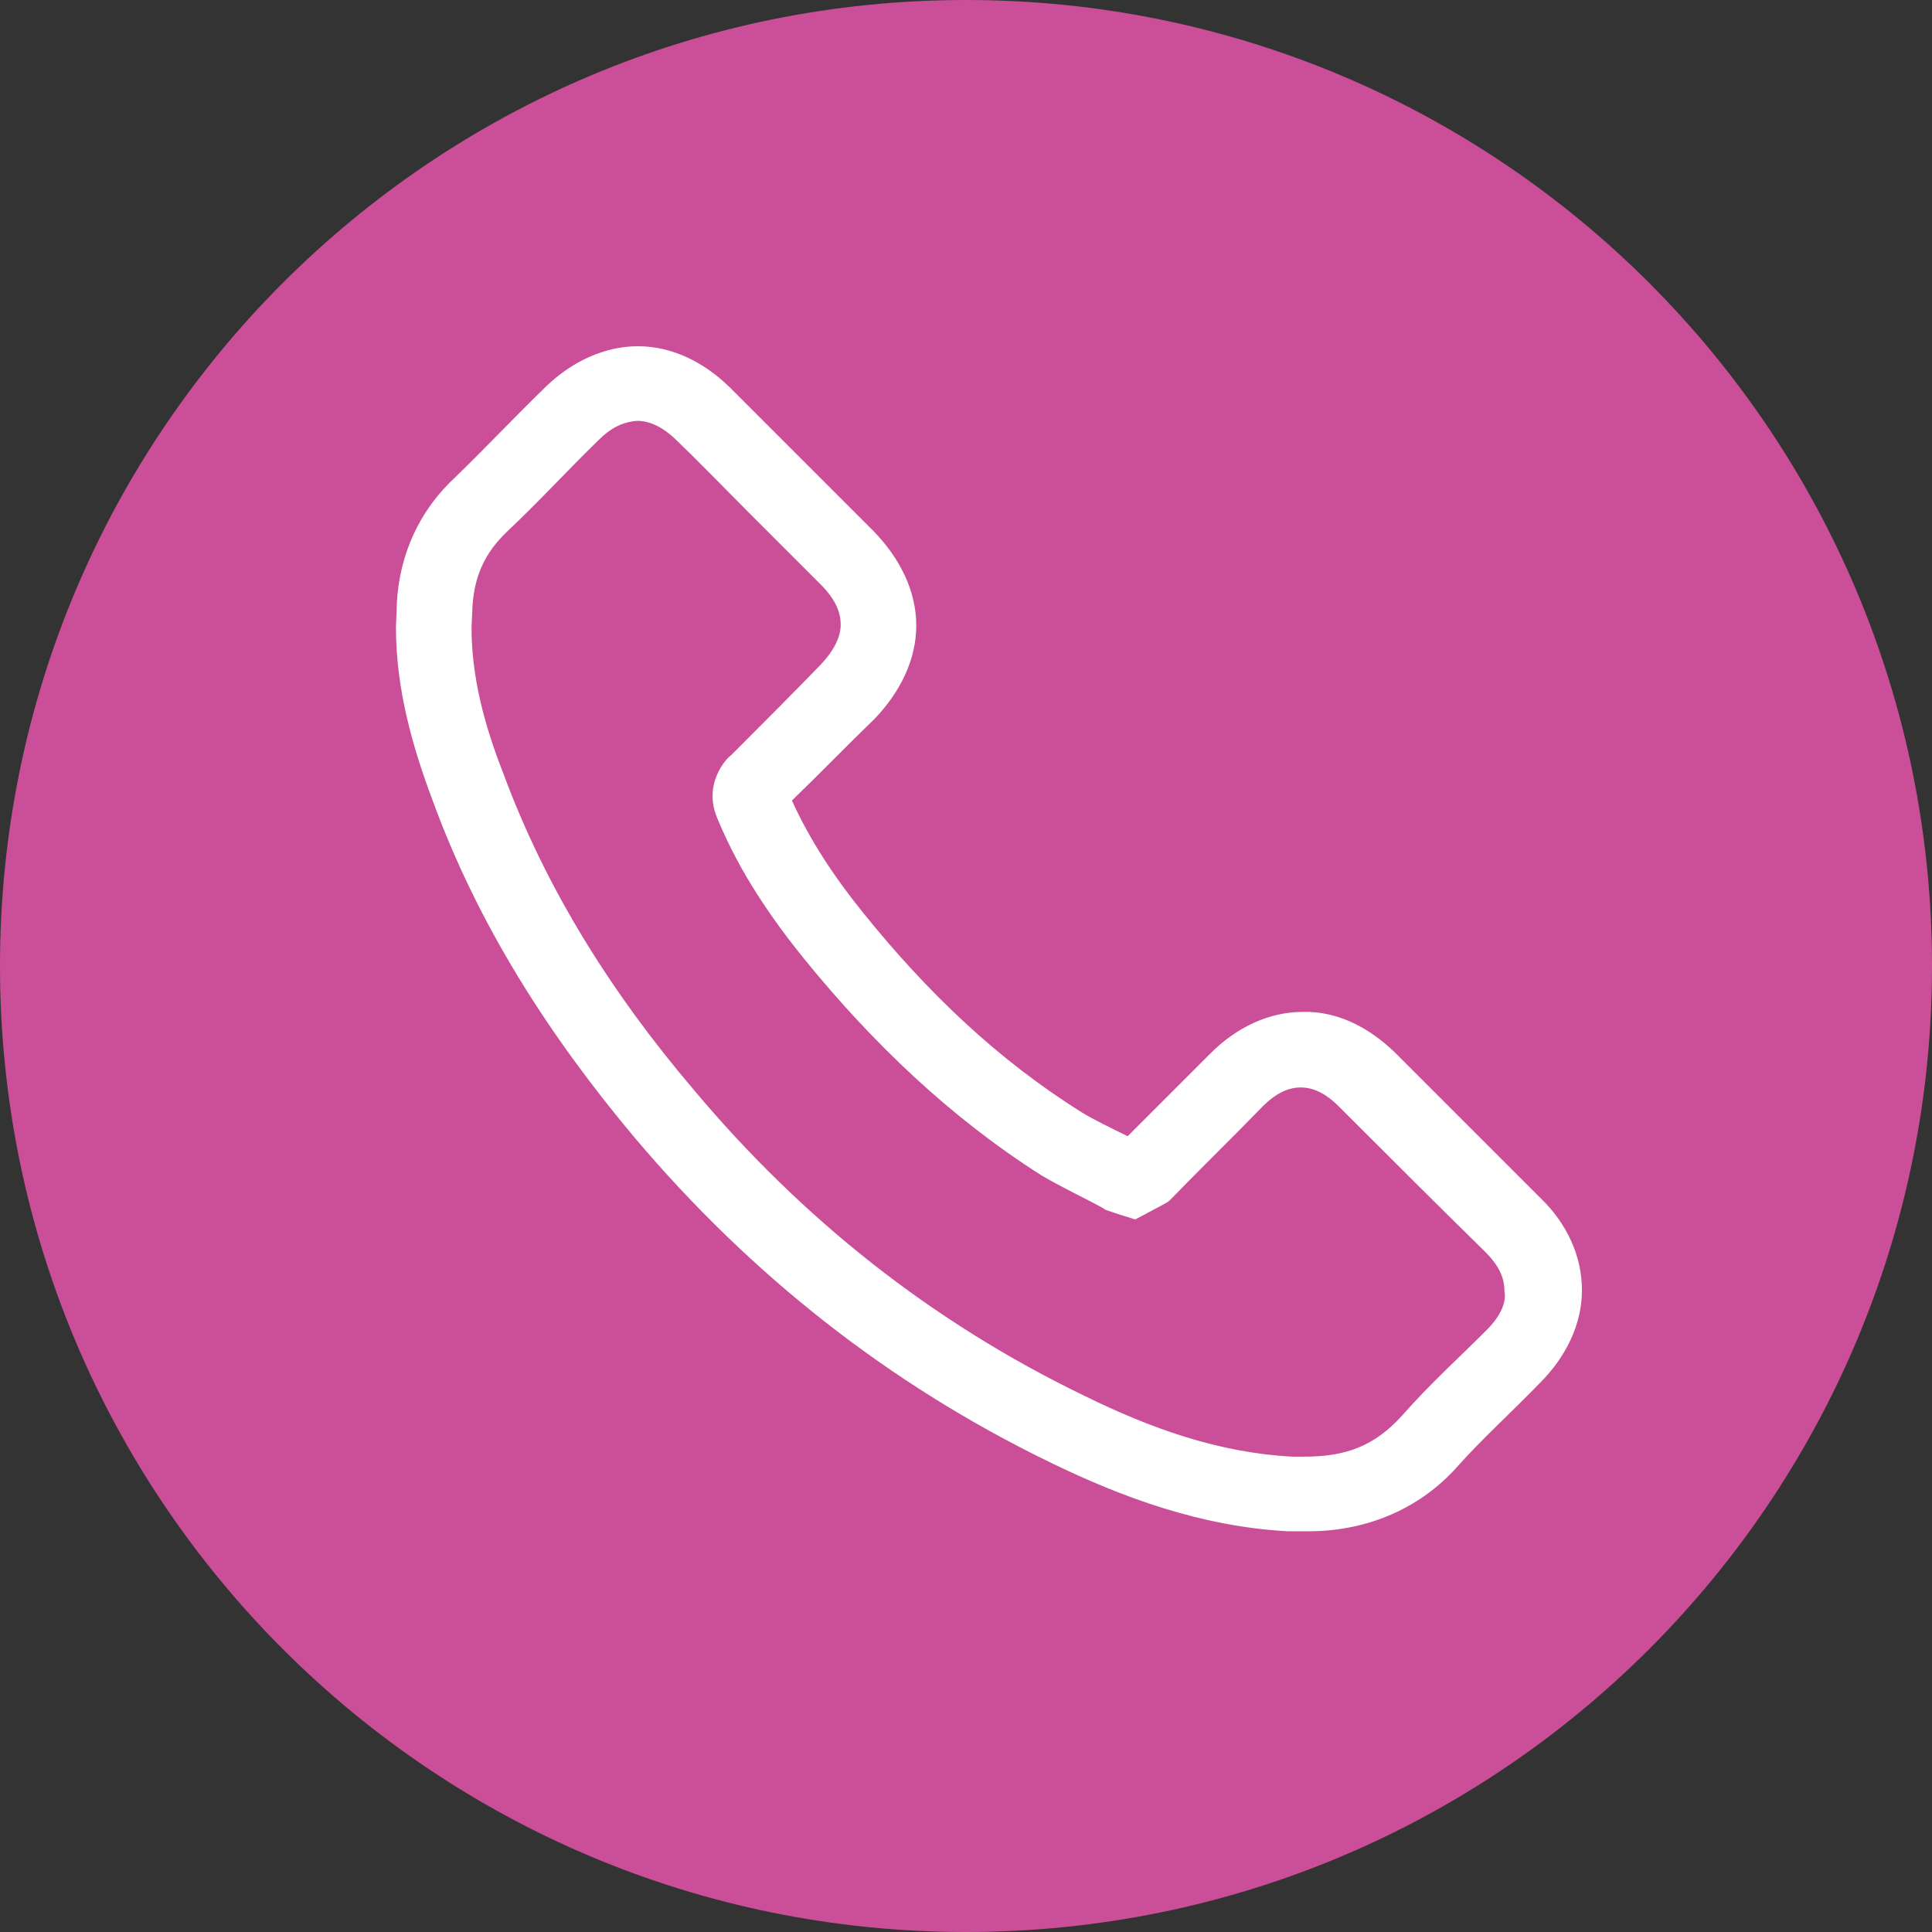 <?xml version="1.0" encoding="utf-8"?>
<!-- Generator: Adobe Illustrator 28.0.0, SVG Export Plug-In . SVG Version: 6.00 Build 0)  -->
<svg version="1.1" id="Layer_2_00000056386457902934674880000008955909558664750776_"
	 xmlns="http://www.w3.org/2000/svg" xmlns:xlink="http://www.w3.org/1999/xlink" x="0px" y="0px" viewBox="0 0 20.2 20.2"
	 style="enable-background:new 0 0 20.2 20.2;" xml:space="preserve">
<rect x="0" y="0" width="20.2" height="20.2" fill="#333333" stroke="none"/>
<style type="text/css">
	.st0{fill:#CB4F98;}
	.st1{fill:#FFFFFF;}
</style>
<path class="st0" d="M10.1,20.2c5.58,0,10.1-4.52,10.1-10.1S15.68,0,10.1,0S0,4.52,0,10.1S4.52,20.2,10.1,20.2L10.1,20.2z"/>
<g>
	<path class="st1" d="M6.64,11.9L6.64,11.9L6.64,11.9z"/>
	<path class="st1" d="M16.54,13.49c0-0.36-0.16-0.7-0.43-0.96l0,0l0,0c-0.51-0.51-1.02-1.02-1.53-1.53l0,0
		c-0.27-0.26-0.6-0.43-0.96-0.42c-0.35,0-0.69,0.16-0.96,0.43l0,0l0,0c-0.29,0.29-0.58,0.58-0.87,0.87
		c-0.18-0.09-0.35-0.17-0.48-0.25c-0.88-0.55-1.62-1.26-2.28-2.08l0,0c-0.3-0.37-0.56-0.76-0.75-1.18C8.57,8.09,8.85,7.8,9.14,7.52
		l0,0C9.41,7.24,9.58,6.9,9.58,6.54s-0.17-0.7-0.44-0.98l0,0c-0.25-0.25-0.5-0.5-0.75-0.75l0,0l0,0C8.14,4.56,7.88,4.3,7.62,4.04
		l0,0l0,0c-0.27-0.26-0.6-0.42-0.95-0.42S5.98,3.78,5.71,4.04l0,0C5.38,4.36,5.07,4.69,4.76,4.99l0,0C4.38,5.34,4.18,5.8,4.15,6.29
		l0,0l0,0L4.14,6.56c0,0.64,0.17,1.24,0.38,1.8l0,0C5,9.68,5.75,10.84,6.64,11.9l0,0c1.21,1.43,2.65,2.57,4.34,3.39l0,0
		c0.76,0.37,1.58,0.67,2.48,0.72h0.01h0.15h0.01h0.01c0.59,0.01,1.18-0.2,1.61-0.69l0,0l0,0c0.25-0.28,0.56-0.56,0.85-0.86l0,0l0,0
		C16.37,14.19,16.54,13.85,16.54,13.49z M15.54,13.91L15.54,13.91c-0.28,0.28-0.59,0.56-0.88,0.89l0,0
		c-0.29,0.32-0.59,0.43-1.02,0.43l0,0h-0.13l0,0c-0.76-0.04-1.47-0.29-2.18-0.64l0,0c-1.59-0.77-2.94-1.84-4.08-3.2l0,0
		c-0.85-1-1.54-2.09-1.99-3.31l0,0l0,0c-0.2-0.51-0.33-1.01-0.33-1.52l0.01-0.22C4.96,6.02,5.07,5.78,5.3,5.56l0,0l0,0
		C5.64,5.24,5.94,4.91,6.26,4.6l0,0c0.15-0.15,0.28-0.19,0.4-0.2c0.12,0,0.25,0.05,0.4,0.19C7.32,4.84,7.57,5.1,7.83,5.36l0,0
		c0.25,0.25,0.5,0.5,0.75,0.75l0,0c0.17,0.17,0.21,0.31,0.21,0.42S8.74,6.78,8.58,6.95l0,0C8.27,7.27,7.96,7.58,7.65,7.89l0,0l0,0
		c-0.1,0.08-0.2,0.25-0.2,0.43c0,0.11,0.03,0.19,0.06,0.26c0.23,0.55,0.56,1.03,0.91,1.46l0,0c0.7,0.86,1.51,1.64,2.47,2.25l0,0l0,0
		c0.24,0.14,0.46,0.24,0.64,0.34l0.03,0.02l0.15,0.05l0.16,0.05l0.3-0.16l0.05-0.03l0.04-0.04c0.31-0.32,0.63-0.63,0.94-0.95l0,0
		c0.15-0.15,0.28-0.2,0.4-0.2s0.25,0.05,0.4,0.2l0,0c0.51,0.51,1.02,1.02,1.53,1.52l0,0c0.16,0.16,0.2,0.29,0.2,0.41
		C15.75,13.61,15.7,13.75,15.54,13.91z"/>
</g>
</svg>
